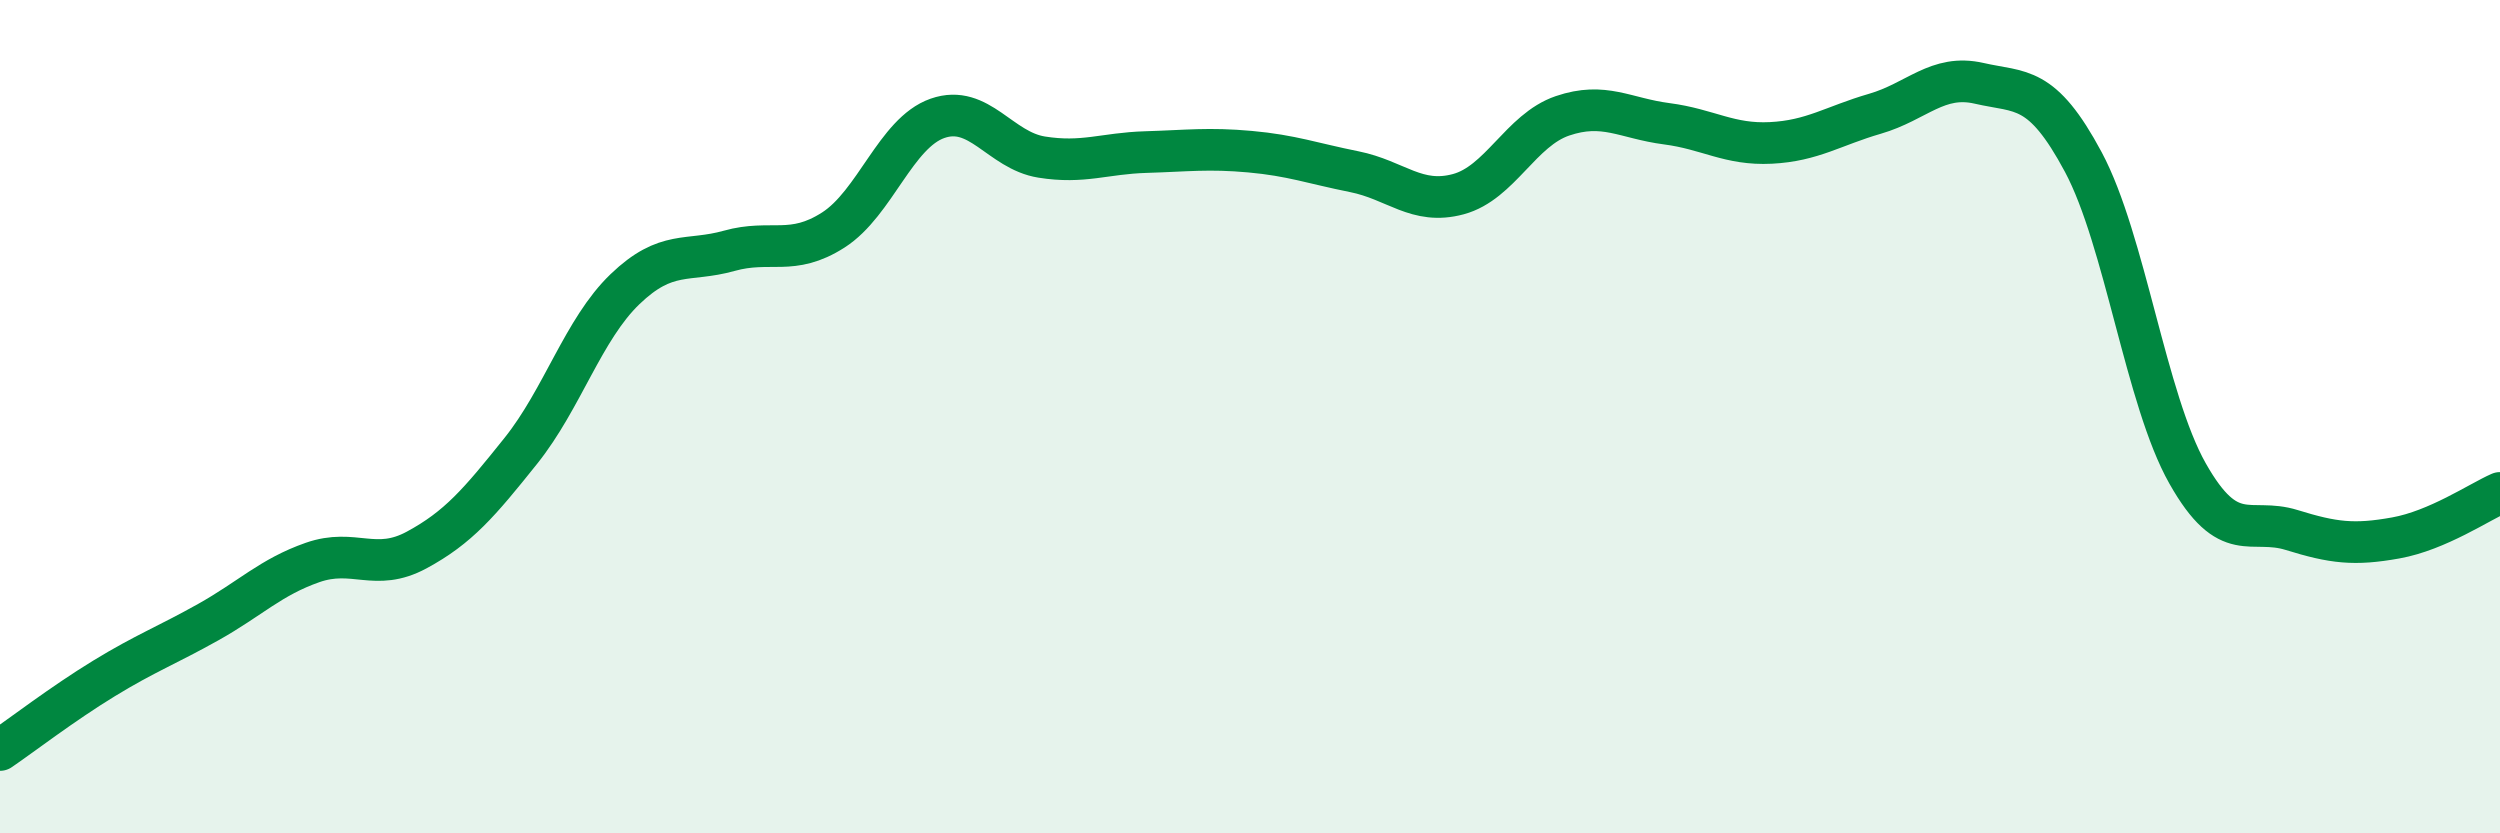 
    <svg width="60" height="20" viewBox="0 0 60 20" xmlns="http://www.w3.org/2000/svg">
      <path
        d="M 0,18 C 0.5,17.66 1.5,16.89 2.5,16.28 C 3.5,15.67 4,15.49 5,14.93 C 6,14.37 6.5,13.85 7.5,13.5 C 8.5,13.15 9,13.74 10,13.2 C 11,12.66 11.5,12.07 12.5,10.82 C 13.5,9.57 14,7.9 15,6.94 C 16,5.98 16.5,6.3 17.5,6.02 C 18.5,5.74 19,6.16 20,5.52 C 21,4.88 21.5,3.19 22.5,2.84 C 23.5,2.49 24,3.61 25,3.77 C 26,3.93 26.5,3.68 27.5,3.65 C 28.5,3.62 29,3.55 30,3.64 C 31,3.73 31.5,3.92 32.5,4.12 C 33.5,4.32 34,4.93 35,4.66 C 36,4.39 36.5,3.12 37.5,2.78 C 38.5,2.44 39,2.84 40,2.97 C 41,3.1 41.5,3.48 42.5,3.43 C 43.5,3.38 44,3.02 45,2.73 C 46,2.44 46.5,1.77 47.5,2 C 48.5,2.23 49,2.02 50,3.89 C 51,5.76 51.5,9.59 52.5,11.36 C 53.5,13.13 54,12.41 55,12.72 C 56,13.03 56.5,13.09 57.5,12.91 C 58.5,12.73 59.5,12.05 60,11.83L60 20L0 20Z"
        fill="#008740"
        opacity="0.1"
        stroke-linecap="round"
        stroke-linejoin="round"
      />
      <path
        d="M 0,18 C 0.5,17.66 1.5,16.89 2.5,16.28 C 3.5,15.67 4,15.49 5,14.93 C 6,14.37 6.5,13.85 7.5,13.5 C 8.5,13.15 9,13.74 10,13.2 C 11,12.66 11.5,12.07 12.5,10.82 C 13.5,9.57 14,7.9 15,6.94 C 16,5.98 16.5,6.3 17.5,6.02 C 18.5,5.74 19,6.16 20,5.52 C 21,4.88 21.5,3.19 22.5,2.84 C 23.5,2.49 24,3.61 25,3.77 C 26,3.93 26.5,3.68 27.5,3.65 C 28.5,3.62 29,3.55 30,3.64 C 31,3.73 31.5,3.92 32.5,4.12 C 33.5,4.32 34,4.93 35,4.66 C 36,4.39 36.5,3.12 37.5,2.78 C 38.5,2.44 39,2.84 40,2.97 C 41,3.1 41.5,3.48 42.5,3.43 C 43.5,3.38 44,3.02 45,2.73 C 46,2.44 46.5,1.77 47.5,2 C 48.5,2.23 49,2.02 50,3.89 C 51,5.76 51.5,9.59 52.5,11.36 C 53.5,13.13 54,12.41 55,12.72 C 56,13.03 56.5,13.09 57.5,12.91 C 58.5,12.73 59.5,12.05 60,11.83"
        stroke="#008740"
        stroke-width="1"
        fill="none"
        stroke-linecap="round"
        stroke-linejoin="round"
      />
    </svg>
  